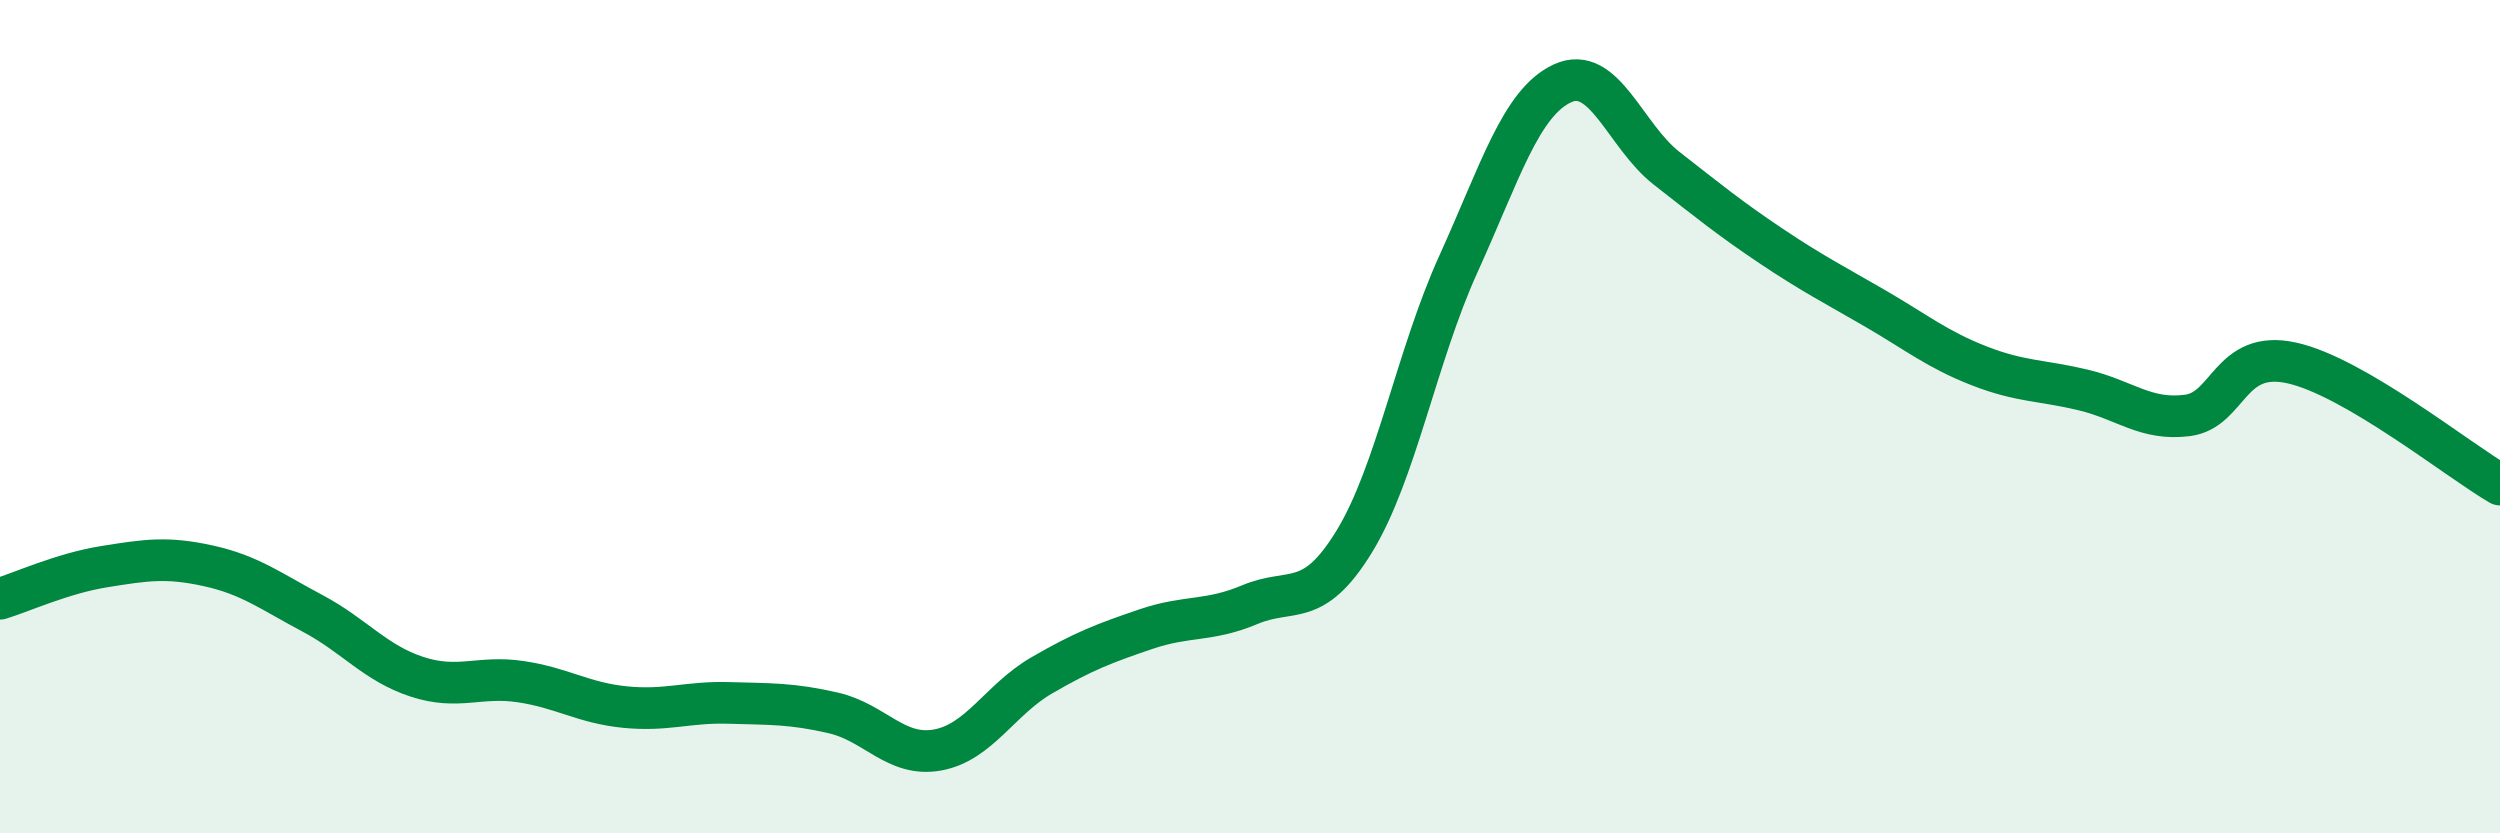 
    <svg width="60" height="20" viewBox="0 0 60 20" xmlns="http://www.w3.org/2000/svg">
      <path
        d="M 0,14.37 C 0.5,14.22 1.5,13.76 2.5,13.6 C 3.5,13.44 4,13.36 5,13.58 C 6,13.8 6.5,14.19 7.5,14.72 C 8.5,15.25 9,15.91 10,16.24 C 11,16.57 11.5,16.21 12.5,16.36 C 13.5,16.51 14,16.87 15,16.97 C 16,17.07 16.5,16.84 17.5,16.87 C 18.5,16.9 19,16.88 20,17.11 C 21,17.34 21.5,18.18 22.5,18 C 23.5,17.82 24,16.79 25,16.21 C 26,15.63 26.5,15.44 27.5,15.1 C 28.5,14.76 29,14.93 30,14.51 C 31,14.09 31.5,14.63 32.5,13 C 33.5,11.37 34,8.54 35,6.34 C 36,4.14 36.5,2.46 37.5,2 C 38.5,1.54 39,3.26 40,4.04 C 41,4.82 41.5,5.23 42.5,5.9 C 43.5,6.57 44,6.82 45,7.4 C 46,7.98 46.5,8.39 47.5,8.78 C 48.5,9.17 49,9.12 50,9.36 C 51,9.6 51.5,10.1 52.5,9.97 C 53.5,9.84 53.5,8.38 55,8.71 C 56.5,9.04 59,11.05 60,11.63L60 20L0 20Z"
        fill="#008740"
        opacity="0.1"
        stroke-linecap="round"
        stroke-linejoin="round"
      />
      <path
        d="M 0,14.37 C 0.5,14.22 1.5,13.76 2.5,13.6 C 3.5,13.44 4,13.36 5,13.58 C 6,13.8 6.5,14.19 7.5,14.72 C 8.5,15.25 9,15.91 10,16.24 C 11,16.57 11.5,16.21 12.5,16.36 C 13.5,16.51 14,16.87 15,16.97 C 16,17.07 16.5,16.84 17.5,16.87 C 18.5,16.9 19,16.88 20,17.11 C 21,17.34 21.5,18.18 22.5,18 C 23.5,17.82 24,16.79 25,16.21 C 26,15.63 26.5,15.44 27.5,15.1 C 28.5,14.76 29,14.93 30,14.51 C 31,14.09 31.5,14.63 32.5,13 C 33.5,11.37 34,8.54 35,6.34 C 36,4.14 36.5,2.46 37.5,2 C 38.5,1.54 39,3.26 40,4.04 C 41,4.82 41.5,5.23 42.5,5.9 C 43.5,6.57 44,6.82 45,7.4 C 46,7.98 46.5,8.39 47.5,8.78 C 48.5,9.17 49,9.12 50,9.36 C 51,9.6 51.5,10.1 52.5,9.97 C 53.5,9.84 53.5,8.38 55,8.71 C 56.5,9.04 59,11.05 60,11.63"
        stroke="#008740"
        stroke-width="1"
        fill="none"
        stroke-linecap="round"
        stroke-linejoin="round"
      />
    </svg>
  